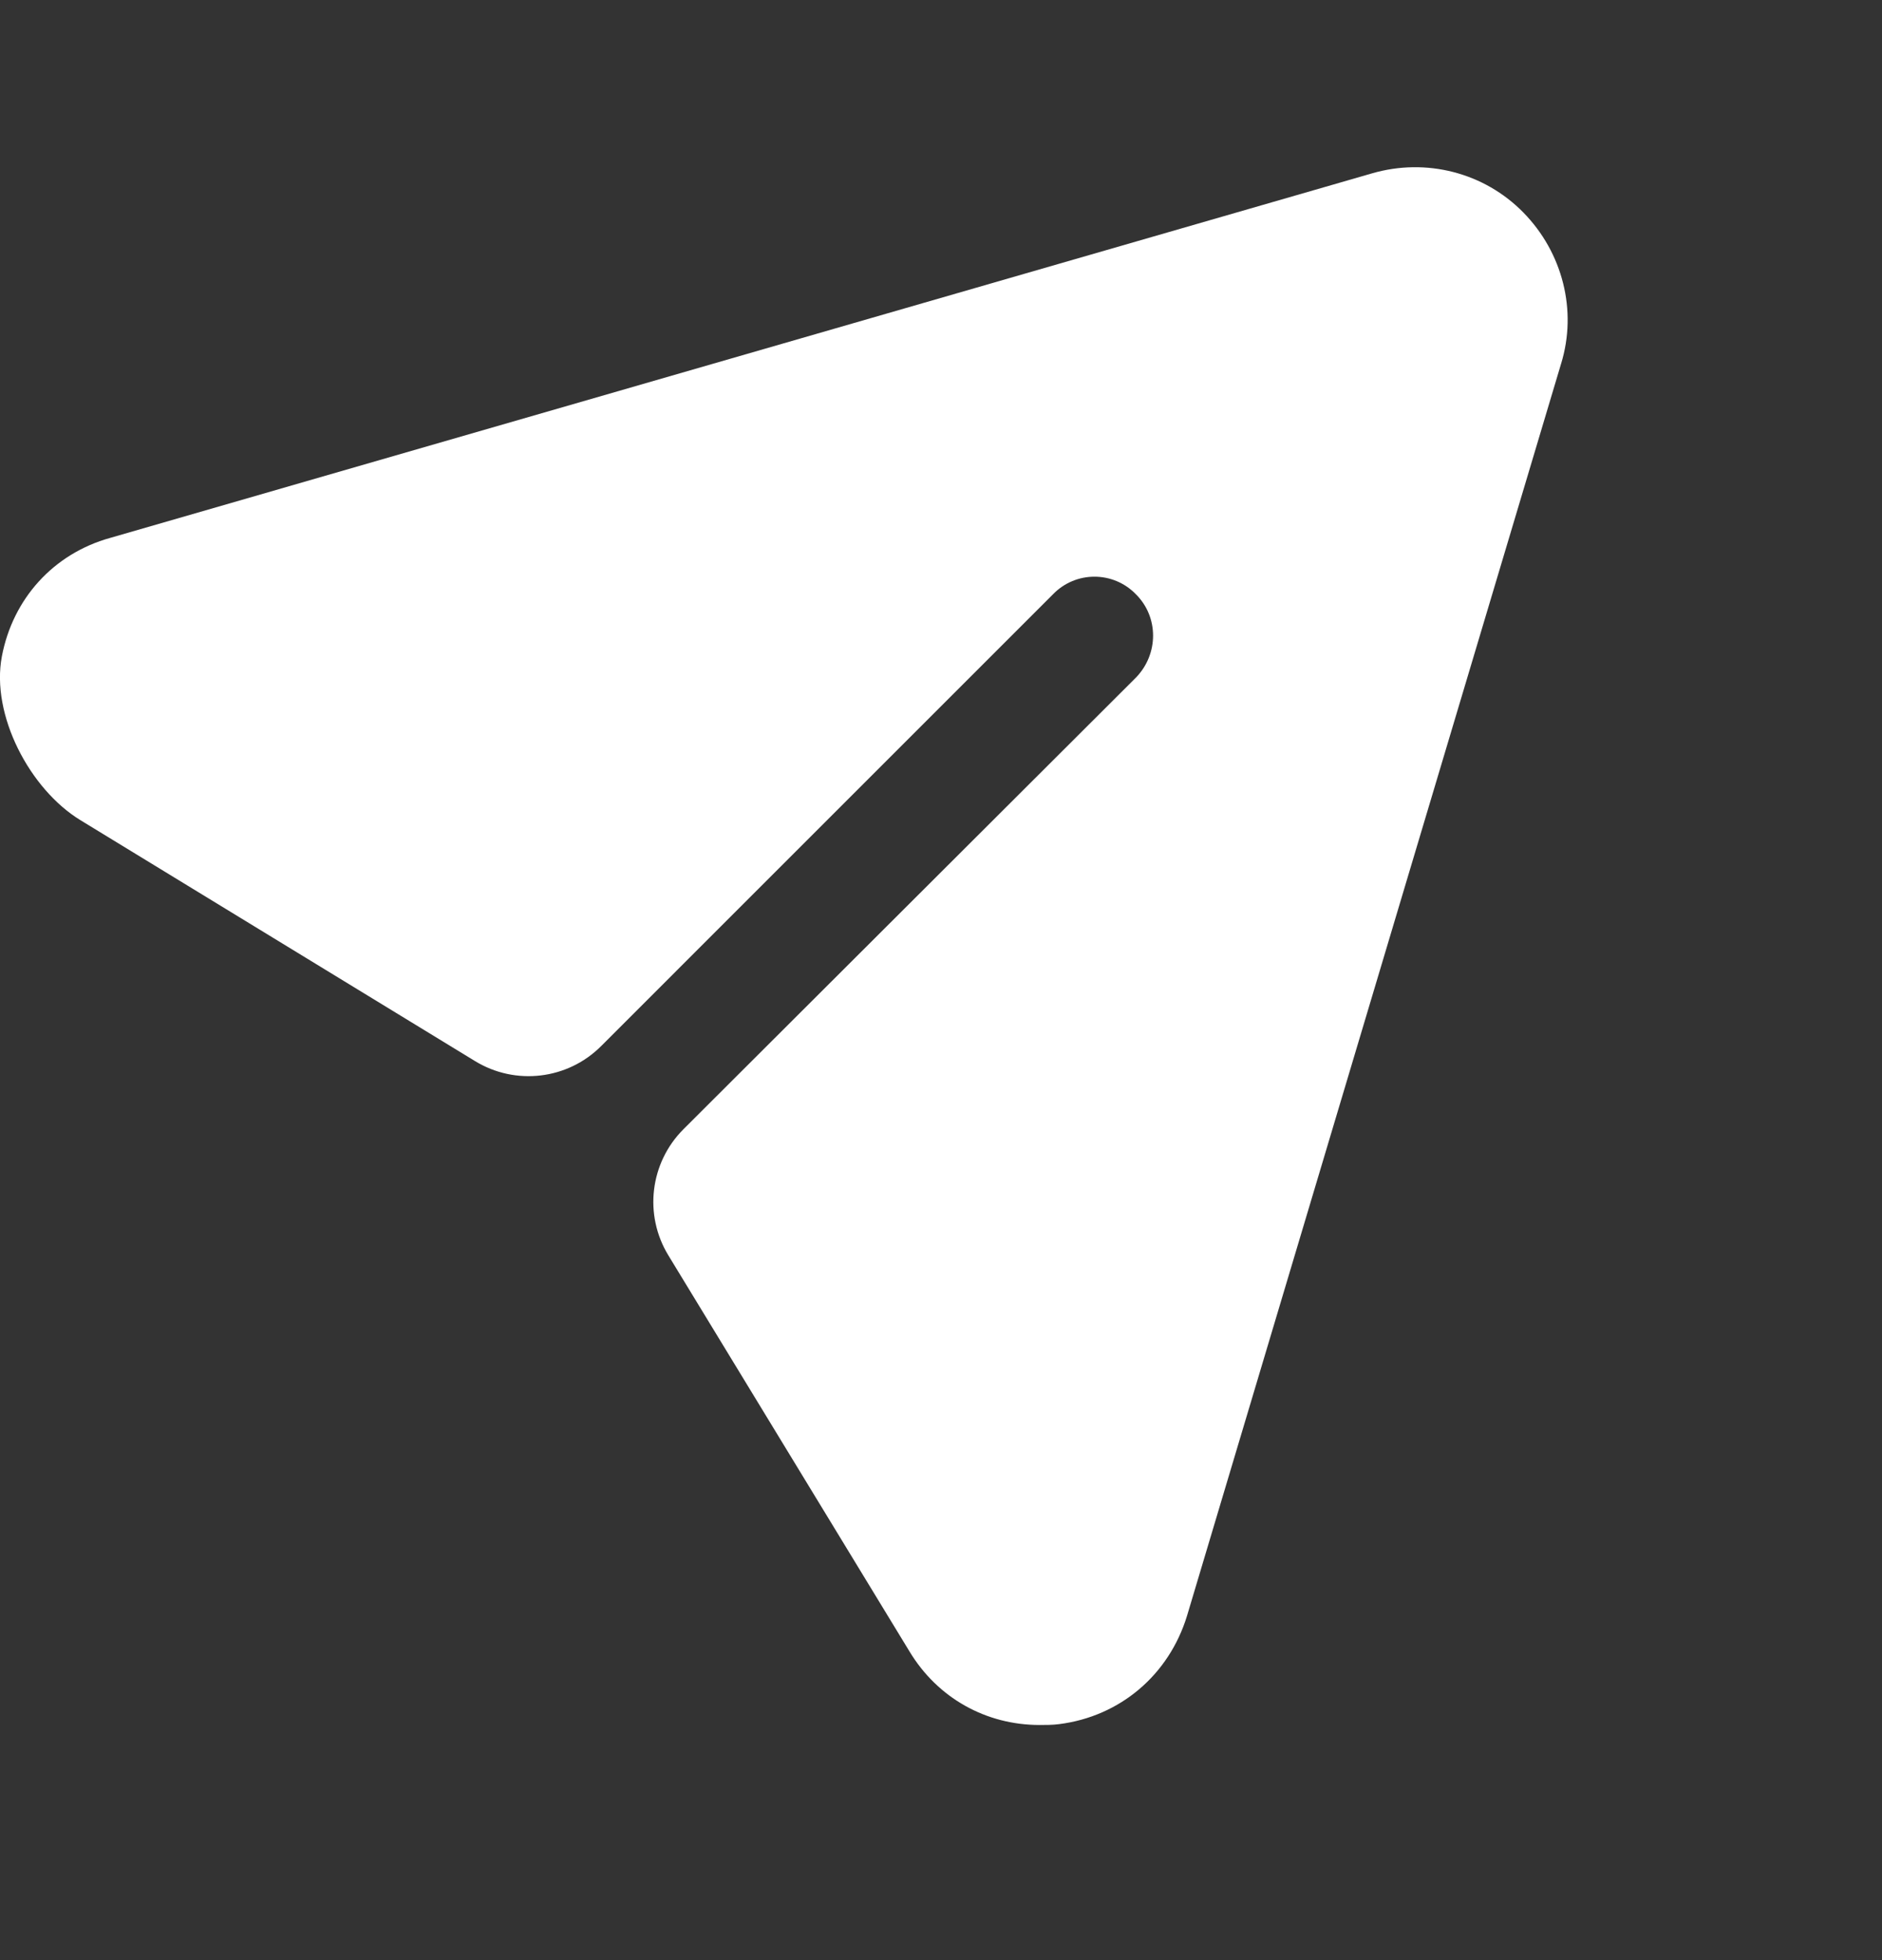 <svg width="24" height="25" viewBox="0 0 24 25" fill="none" xmlns="http://www.w3.org/2000/svg">
<rect x="0" y="0" width="24" height="25" fill="#333333" stroke="none"/>
<path d="M19.427 2.711C18.927 2.2 18.187 2.011 17.497 2.211L1.407 6.86C0.679 7.062 0.163 7.639 0.024 8.371C-0.118 9.117 0.378 10.065 1.026 10.461L6.057 13.533C6.573 13.849 7.239 13.77 7.666 13.342L13.427 7.581C13.717 7.28 14.197 7.28 14.487 7.581C14.777 7.87 14.777 8.341 14.487 8.641L8.716 14.402C8.288 14.83 8.208 15.494 8.523 16.011L11.597 21.061C11.957 21.66 12.577 22.001 13.257 22.001C13.337 22.001 13.427 22.001 13.507 21.99C14.287 21.891 14.907 21.36 15.137 20.61L19.907 4.641C20.117 3.961 19.927 3.221 19.427 2.711" fill="white"/>
</svg>
